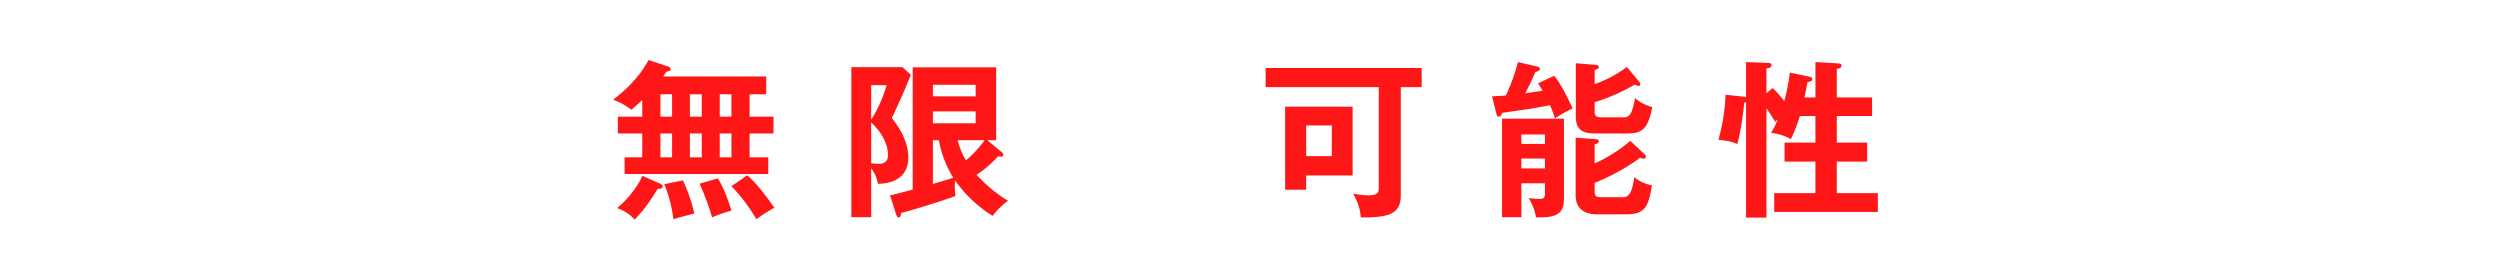 <svg xmlns="http://www.w3.org/2000/svg" xmlns:xlink="http://www.w3.org/1999/xlink" width="1253.08" height="140.58" viewBox="0 0 1253.08 140.58">
  <defs>
    <filter id="パス_17160" x="0" y="0" width="308.254" height="140.58" filterUnits="userSpaceOnUse">
      <feOffset dx="10" dy="10" input="SourceAlpha"/>
      <feGaussianBlur stdDeviation="10" result="blur"/>
      <feFlood flood-opacity="0.2"/>
      <feComposite operator="in" in2="blur"/>
      <feComposite in="SourceGraphic"/>
    </filter>
    <filter id="パス_17161" x="277.295" y="0.085" width="257.965" height="139.985" filterUnits="userSpaceOnUse">
      <feOffset dx="10" dy="10" input="SourceAlpha"/>
      <feGaussianBlur stdDeviation="10" result="blur-2"/>
      <feFlood flood-opacity="0.2"/>
      <feComposite operator="in" in2="blur-2"/>
      <feComposite in="SourceGraphic"/>
    </filter>
    <filter id="パス_17162" x="604.385" y="1.105" width="366.85" height="137.945" filterUnits="userSpaceOnUse">
      <feOffset dx="10" dy="10" input="SourceAlpha"/>
      <feGaussianBlur stdDeviation="10" result="blur-3"/>
      <feFlood flood-opacity="0.2"/>
      <feComposite operator="in" in2="blur-3"/>
      <feComposite in="SourceGraphic"/>
    </filter>
    <filter id="パス_17163" x="500.665" y="5.695" width="134.97" height="130.38" filterUnits="userSpaceOnUse">
      <feOffset dx="10" dy="10" input="SourceAlpha"/>
      <feGaussianBlur stdDeviation="10" result="blur-4"/>
      <feFlood flood-opacity="0.2"/>
      <feComposite operator="in" in2="blur-4"/>
      <feComposite in="SourceGraphic"/>
    </filter>
    <filter id="パス_17164" x="943.45" y="23.994" width="309.629" height="115.165" filterUnits="userSpaceOnUse">
      <feOffset dx="10" dy="10" input="SourceAlpha"/>
      <feGaussianBlur stdDeviation="10" result="blur-5"/>
      <feFlood flood-opacity="0.2"/>
      <feComposite operator="in" in2="blur-5"/>
      <feComposite in="SourceGraphic"/>
    </filter>
  </defs>
  <g id="txt_fv03" transform="translate(4709.15 -2302.108)">
    <g transform="matrix(1, 0, 0, 1, -4709.15, 2302.11)" filter="url(#パス_17160)">
      <path id="パス_17160-2" data-name="パス 17160" d="M-118.965,6.12c.34,1.02.6,1.785,1.445,1.785.6,0,1.105-.85,1.615-1.785,4.59-.765,17.17-3.4,32.555-7.4A32,32,0,0,1-82.075-8.84,49.827,49.827,0,0,0-67.285.85c2.465,1.105,9.52,4.42,16.575,5.78C-49.6,3.485-46.885.34-44.5-1.87A66.8,66.8,0,0,1-63.29-6.97a153.449,153.449,0,0,0,12.5-9.69h1.445a1.091,1.091,0,0,0,1.19-1.1,2.1,2.1,0,0,0-.68-1.36L-56.15-25.5a48.051,48.051,0,0,1-4.675,4.59V-47.175c1.7.68,4.165,1.785,10.285,3.995,1.19-2.635,2.125-3.995,6.29-8.415C-60.315-55.42-74.425-64.26-78.675-68.85c.425-.34,1.02-.85,1.02-1.275,0-.34-.425-.85-1.615-1.02l-9.775-1.53c-11.135,13.77-27.03,19.465-35.1,22.355,3.145,2.805,4.08,4.25,6.29,7.82,3.315-1.36,6.545-2.805,9.775-4.335V-4.42c-4.76.935-9.52,1.87-13.345,2.3ZM-71.28-26.605H-97.63v-3.91h26.35Zm-26.35-14.45h26.35v3.825H-97.63Zm0,21.93h6.375a47.093,47.093,0,0,0,8.33,9.52C-88.875-8.33-91.765-7.65-97.63-6.46Zm18.19-29.58V-53.3c1.19-.765,2.04-1.445,2.04-2.21a1.35,1.35,0,0,0-1.445-1.1l-10.71-.51v8.415h-14.96A95.389,95.389,0,0,0-85.135-62.9a80.151,80.151,0,0,0,21,14.195Zm16.49,29.58c-1.36,1.1-5.865,4.59-9.6,6.97a37.25,37.25,0,0,1-7.565-6.97Zm60.2-29.137c-1.947,8.85-3.717,16.874-3.717,27.73A60.648,60.648,0,0,0-2.51,2.36L4.57.354c-.3-5.782,3.245-13.275,4.012-14.809A14.25,14.25,0,0,1,4.57-18.644c-.944,1.652-2.714,5.664-2.891,6.136A32.794,32.794,0,0,1,1.148-19,74.87,74.87,0,0,1,5.042-43.483c.885-.118,1.475-.236,1.475-.826,0-.531-.472-.649-1.357-1ZM14.246-34.456c1.77.118,3.894.236,7.139.236a92.938,92.938,0,0,0,18.526-1.711,62.932,62.932,0,0,1-.767-7.67,71.533,71.533,0,0,1-17.877,1.888c-3.3,0-5.369-.177-7.021-.295ZM14.069-19a20.8,20.8,0,0,0-2.124,8.791c0,5.841,4.956,8.5,16.756,8.5a116.792,116.792,0,0,0,13.688-.826,32.422,32.422,0,0,1,.708-8.2A60.879,60.879,0,0,1,28.229-9.145c-6.372,0-9.086-.59-9.086-3.54a14.16,14.16,0,0,1,1.475-5.074Zm89.8-28.91c0,1.357-.059,11.151-.059,11.682-1.062.059-2.655.177-5.074.177a65.454,65.454,0,0,1-7.316-.413v7.906c1.239.059,2.36.118,4.071.118,1.77,0,4.779-.118,8.378-.413.059,5.192.472,10.207.649,12.508a24.215,24.215,0,0,0-2.478-.177c-6.372,0-12.154,3.245-12.154,9.145,0,4.012,3.009,9.263,11.564,9.263,2.6,0,11.682-.531,11.682-8.614a24.111,24.111,0,0,1,7.493,5.074c.413-.944,2.6-5.487,3.481-7.021a36.783,36.783,0,0,0-11.741-6.372,117.188,117.188,0,0,1-.885-14.809c1.711-.3,4.661-.767,9.44-1.947v-7.611a56.835,56.835,0,0,1-9.263,2.3,68.578,68.578,0,0,1,.59-7.729c.59-.059,1.416-.236,1.416-.826,0-.354-.177-.649-.826-.767Zm1.593,38.35a10.6,10.6,0,0,1,.118,1.3c0,3.658-4.543,3.717-4.956,3.717-2.419,0-4.13-1.18-4.13-2.832,0-1.3,1.121-2.95,4.779-2.95A9.6,9.6,0,0,1,105.46-9.558ZM76.373-47.731a112.009,112.009,0,0,0-3.422,27.14,82.028,82.028,0,0,0,3.068,23.3l6.726-1.3c-.059-5.133,1.888-10.5,4.9-15.34a21.317,21.317,0,0,1-3.776-5.015c-.472.826-2.655,5.015-3.186,5.959a46.594,46.594,0,0,1-.413-6.962A85.147,85.147,0,0,1,83.63-43.365c.767-.118,1.652-.295,1.652-.944,0-.413-.236-.649-.708-.826Z" transform="translate(144.15 92.67)" fill="#fff"/>
    </g>
    <g transform="matrix(1, 0, 0, 1, -4709.15, 2302.11)" filter="url(#パス_17161)">
      <path id="パス_17161-2" data-name="パス 17161" d="M-84.235-23.8h-8.84v8.33h72V-23.8h-9.35V-35.785h11.985V-44.2H-30.43V-55.42h8.33v-8.925H-73.78c.68-.935,1.105-1.53,1.615-2.38,1.105-.17,2.21-.51,2.21-1.275,0-.51-.51-1.105-1.615-1.445l-9.52-3.145c-4.08,7.735-10.625,14.535-17.765,19.89a33.872,33.872,0,0,1,9.18,5.015c1.7-1.445,3.4-2.89,5.44-4.845v8.33h-12.24v8.415h12.24ZM-54.4-55.42V-44.2h-5.95V-55.42Zm0,19.635V-23.8h-5.95V-35.785Zm-20.74,0h5.865V-23.8H-75.14Zm0-19.635h5.865V-44.2H-75.14Zm35.615,0V-44.2H-45.39V-55.42Zm0,19.635V-23.8H-45.39V-35.785ZM-84.15-14.535c-2.21,5.1-7.395,11.9-12.665,16.15a22.55,22.55,0,0,1,8.84,5.78A84.7,84.7,0,0,0-76.5-8.075c1.445.17,2.55-.34,2.55-1.1s-.765-1.19-1.7-1.615Zm10.965,4.165a69.148,69.148,0,0,1,4.59,17.6c2.465-.85,5.525-1.615,10.455-2.89A82.905,82.905,0,0,0-63.835-12.24Zm17.68-.255A132.475,132.475,0,0,1-49.215,6.29a68.719,68.719,0,0,1,9.69-3.4c-1.7-5.525-4.165-11.985-6.8-16.15Zm15.98,1.275A85.265,85.265,0,0,1-27.03,7.225a74.609,74.609,0,0,1,9.01-5.78c-1.7-2.465-8.33-11.9-13.6-16.235ZM88.74-32.385h4.42v-36.55H51.34V-7.65c-6.12,1.615-9.18,2.465-11.39,2.89l3.06,9.52c.255.68.6,1.53,1.275,1.53.85,0,1.1-1.02,1.275-2.21,3.145-.765,18.1-5.185,27.2-8.5a36.193,36.193,0,0,1-.34-4.93,18.369,18.369,0,0,1,.17-2.805A65.823,65.823,0,0,0,91.375,5.525,36.058,36.058,0,0,1,99.11-2.04,71.07,71.07,0,0,1,83.385-15.045,58.682,58.682,0,0,0,94.1-24.31a9.366,9.366,0,0,0,1.53.17c.425,0,1.1-.17,1.1-.85a1.808,1.808,0,0,0-.6-1.275Zm-5.865-14.45v5.95H61.455v-5.95Zm-21.42,14.45H64.43A54.121,54.121,0,0,0,71.655-13.6c-4.335,1.445-7.225,2.21-10.2,3.145Zm0-22.015v-5.78h21.42v5.78Zm-15.3-14.62H20.57V6.205h9.945v-24.48A15.4,15.4,0,0,1,33.83-10.54c11.645-.17,15.3-6.545,15.3-13.09,0-9.01-5.525-16.32-8.245-19.89,4.505-9.69,5.61-12.07,9.52-21.675ZM87.38-32.385A55.525,55.525,0,0,1,78.03-22.27a37.246,37.246,0,0,1-4.165-10.115ZM38.25-60.01a66.961,66.961,0,0,1-7.735,17.34V-60.01Zm-7.735,18.7C38.93-33.4,38.93-26.435,38.93-24.905c0,1.87-.51,4.335-4.76,4.335a19.031,19.031,0,0,1-3.655-.34Z" transform="translate(396.15 92.67)" fill="#ff1616"/>
    </g>
    <g transform="matrix(1, 0, 0, 1, -4709.15, 2302.11)" filter="url(#パス_17162)">
      <path id="パス_17162-2" data-name="パス 17162" d="M-86.02-58.99h10.455v-9.6h-78.2v9.6H-97.07V-9.01c0,2.635,0,4.25-5.61,4.25a47.773,47.773,0,0,1-7.225-.85c3.4,6.12,3.655,9.775,3.825,11.9,15.47.255,20.06-2.55,20.06-11.135Zm-57.97,9.775v41.65h10.54v-7.14h23.29v-34.51Zm23.375,9.435V-24.4H-133.45V-39.78ZM-13.77-10.8V-5.61c0,2.3-.765,2.635-3.23,2.635A48.572,48.572,0,0,1-21.93-3.4a30.55,30.55,0,0,1,3.74,9.605C-4.25,6.97-4.25,1.445-4.25-4.93V-43.18H-35.275V6.205h9.69v-17Zm-11.815-7.48V-23.2H-13.77v4.93Zm0-12.24v-4.76H-13.77v4.76Zm52.87-38.59a58.588,58.588,0,0,1-16.15,8.585v-7.055c1.445-.51,2.125-.765,2.125-1.445s-1.02-1.105-1.36-1.105l-10.2-.85v26.69c0,8.33,5.525,8.5,10.625,8.5h15.47c7.99,0,10.2-3.315,12.24-13.175a23.607,23.607,0,0,1-8.67-4.5c-1.7,9.01-2.89,9.6-6.29,9.6h-10.2c-2.975,0-3.74-.595-3.74-3.06v-4.5a96.493,96.493,0,0,0,20.06-8.84,16.534,16.534,0,0,0,1.87.68A.848.848,0,0,0,34-60.52a1.766,1.766,0,0,0-.425-1.02Zm1.7,37.06A74.289,74.289,0,0,1,11.135-20.74v-9.52c1.615-.595,2.04-.765,2.04-1.53A1.137,1.137,0,0,0,11.9-32.9L1.615-33.66V-4.93c0,7.905,5.61,9.69,10.88,9.69h14.45c9.605,0,11.135-4,12.92-14.535a19.272,19.272,0,0,1-8.84-4.08C29.58-3.825,27.37-3.825,24.4-3.825h-9.52c-2.635,0-3.74-.085-3.74-3.06v-4.08C23.885-16.235,32.3-22.27,33.83-23.63a6.555,6.555,0,0,0,1.785.51,1.046,1.046,0,0,0,1.19-1.105c0-.34-.085-.68-.68-1.19ZM-17.255-60.86a42.61,42.61,0,0,1,2.3,3.655c-1.955.34-4.42.68-8.67,1.275,2.465-4.845,2.72-5.355,5.1-10.71A4.557,4.557,0,0,0-17-67.15a1.025,1.025,0,0,0,.68-1.02c0-.51-.51-.935-1.19-1.1l-9.775-2.3A101.758,101.758,0,0,1-33.32-54.825c-1.445.17-2.89.255-6.97.425l2.21,8.84c.17.68.34,1.36,1.19,1.36,1.02,0,1.275-.765,1.615-1.87.935-.17,2.125-.34,13.345-1.955,3.91-.6,8.33-1.445,10.625-1.955a43.242,43.242,0,0,1,2.55,6.63,65.507,65.507,0,0,1,8.84-4.93c-.6-1.445-5.7-12.495-9.265-16.405ZM108.97-66.3a88.976,88.976,0,0,1-2.805,14.28,62.452,62.452,0,0,0-5.78-6.545L97.24-55.93V-68.34c1.36-.255,2.55-.51,2.55-1.615,0-1.02-1.02-1.19-1.785-1.19L87.04-71.57v17.6c-.34-.085-.765-.17-1.19-.255l-9.1-.935a93.624,93.624,0,0,1-3.57,22.525c5.1.595,6.97,1.1,9.435,2.125,1.53-4.505,3.145-16.49,3.485-20.655.425-.085.595-.17.935-.255v57.8h10.2V-48.45c1.53,2.21,2.975,4.505,4.335,6.8l1.36-1.19a37.639,37.639,0,0,1-3.4,6.8A24.2,24.2,0,0,1,109.48-32.9a75.481,75.481,0,0,0,4.5-11.645h7.82V-31.2h-15.47v9.52h15.47v15.81H101.15V3.57h51.935V-5.865h-20.57v-15.81H147.73V-31.2H132.515V-44.54H150.2v-9.265h-17.68V-68.17c.51-.085,2.38-.255,2.38-1.615,0-.34-.255-1.02-1.445-1.105l-11.645-.68v17.765H116.28c1.02-4.675,1.275-6.205,1.53-7.65,1.955-.51,2.38-.595,2.38-1.53s-.765-1.1-1.53-1.275Z" transform="translate(778.15 92.67)" fill="#ff1616"/>
    </g>
    <g transform="matrix(1, 0, 0, 1, -4709.15, 2302.11)" filter="url(#パス_17163)">
      <path id="パス_17163-2" data-name="パス 17163" d="M8.33,3.4C14.62.935,21.675-2.125,27.455-8.67a37.487,37.487,0,0,0,10.03-25.755c0-20.315-16.235-32.555-34.34-32.555-24.225,0-40.63,20.825-40.63,38.93,0,15.215,11.475,25.925,18.02,25.925,8.755,0,20.995-22.78,23.885-54.485C19.72-55.845,26.1-44.285,26.1-34.425,26.1-25.5,20.91-10.54.85-6.715A54.632,54.632,0,0,1,8.33,3.4ZM-7.65-54.57a80.53,80.53,0,0,1-6.375,29.5c-1.36,3.4-3.74,9.18-6.2,9.18-2.635,0-6.46-5.695-6.46-12.92C-26.69-37.825-19.21-51-7.65-54.57Z" transform="translate(558.15 92.67)" fill="#fff"/>
    </g>
    <g transform="matrix(1, 0, 0, 1, -4709.15, 2302.11)" filter="url(#パス_17164)">
      <path id="パス_17164-2" data-name="パス 17164" d="M-107.7-49.5a104.361,104.361,0,0,1-1.829,13.393c-2.124.295-12.331,2.478-14.691,2.832l2.537,8.2a64.386,64.386,0,0,1,10.207-3.186A68.765,68.765,0,0,1-125.7-1.77a35.643,35.643,0,0,1,7.434,3.835C-109-10.207-105.64-21.771-103.339-29.8a24.2,24.2,0,0,1,2.891-.3c5.664,0,5.664,6.018,5.664,8.5,0,1.239-.059,7.021-1.947,11.505s-3.658,4.661-6.195,4.661a12.427,12.427,0,0,1-5.369-1.239,28.065,28.065,0,0,1,.708,8.614,23.807,23.807,0,0,0,5.369.649c4.72,0,8.319-1.534,11.328-7.316A37.318,37.318,0,0,0-87.231-21c0-14.927-7.375-16.638-14.16-16.225.59-2.36,1.18-5.31,1.711-7.847,1.239-.118,1.534-.59,1.534-1,0-.472-.472-.649-1.121-.826Zm22.715,5.074a49.425,49.425,0,0,1,5.133,6.136,32.96,32.96,0,0,1,3.776-2.832,43.38,43.38,0,0,0-5.074-5.959Zm-5.192,7.434c4.366,4.307,9.263,10.738,9.263,13.806,0,1.829-1.062,2.124-4.307,3.009a51.417,51.417,0,0,1,3.835,6.667c3.953-1.3,9.027-3.009,9.027-7.67,0-6.254-8.142-15.1-12.272-19Zm10.738-11.092a27.35,27.35,0,0,1,4.9,6.49c2.3-1.652,2.6-1.888,4.248-3.009a38.874,38.874,0,0,0-5.192-6.077ZM-39.972-33.04a42.257,42.257,0,0,0,6.254.413c.767,0,3.953-.118,4.956-.177a44.805,44.805,0,0,0-.59,5.664C-38.852-23.01-44.633-15.1-44.633-6.9c0,3.422,1.3,8.614,7.729,8.614,4.543,0,8.732-2.537,10.325-3.6A16.022,16.022,0,0,0-25.635.354c1.77-1.062,4.72-2.832,6.49-3.953-.354-.885-.649-1.652-1.121-3.127A61.637,61.637,0,0,0-9.174-22.6c6.372,2.006,6.608,7.021,6.608,8.26,0,7.965-9.2,11.387-16.638,12.744a24.424,24.424,0,0,1,4.366,6.077C-3.215,2.006,5.576-3.835,5.576-14.219c0-10.974-10.384-16.166-20.473-16.166a34.942,34.942,0,0,0-6.962.767c.059-.531.531-3.245.649-3.835A93.429,93.429,0,0,0-2.389-37.465l-1.3-7.021A57.838,57.838,0,0,1-19.44-40.3a46.534,46.534,0,0,1,2.006-5.251c.59-.118,1.357-.236,1.357-.885,0-.413-.531-.649-1-.767l-7.847-2.478a100.837,100.837,0,0,0-2.714,10.207c-1.829.118-3.54.118-3.894.118a38.712,38.712,0,0,1-8.2-.708Zm17.464,10.325a29.737,29.737,0,0,1,5.782-.826,48.625,48.625,0,0,1-5.31,8.614A50.156,50.156,0,0,1-22.508-22.715ZM-28.349-8.378c-.236.236-3.894,3.186-6.785,3.186-1.829,0-2.183-1.534-2.183-2.714,0-5.723,6.077-10.62,7.847-11.859A70.367,70.367,0,0,0-28.349-8.378ZM70.535-48.5c-9.027,3.422-25.311,3.776-29.736,3.6l1.3,7.906a165.8,165.8,0,0,0,17.877-2.242c-3.363,4.425-19.411,20.3-25.724,24.662l6.018,5.9c8.319-8.614,14.278-14.809,24.6-14.809,8.614,0,10.62,5.959,10.62,9.381A8.5,8.5,0,0,1,70.24-5.9c-1.357-6.962-8.083-9.322-12.567-9.322-6.136,0-10.738,3.776-10.738,8.85,0,5.605,5.251,9.912,14.337,9.912C70.889,3.54,83.4-1.888,83.4-14.75c0-10.148-7.965-15.281-16.7-15.281a23.948,23.948,0,0,0-7.729,1.3c2.242-2.419,12.036-11.623,15.635-14.337ZM63.691-2.95a14.577,14.577,0,0,1-3.54.472c-2.891,0-6.136-1.3-6.136-3.658,0-1.357,1.062-2.655,3.245-2.655C60.682-8.791,63.16-6.608,63.691-2.95Zm51.625-43.542v14.4l1.77,17.4h4.779l1.77-17.4v-14.4Zm-.354,37.229V0h8.968V-9.263Z" transform="translate(1089.15 94.67)" fill="#fff"/>
    </g>
  </g>
</svg>
